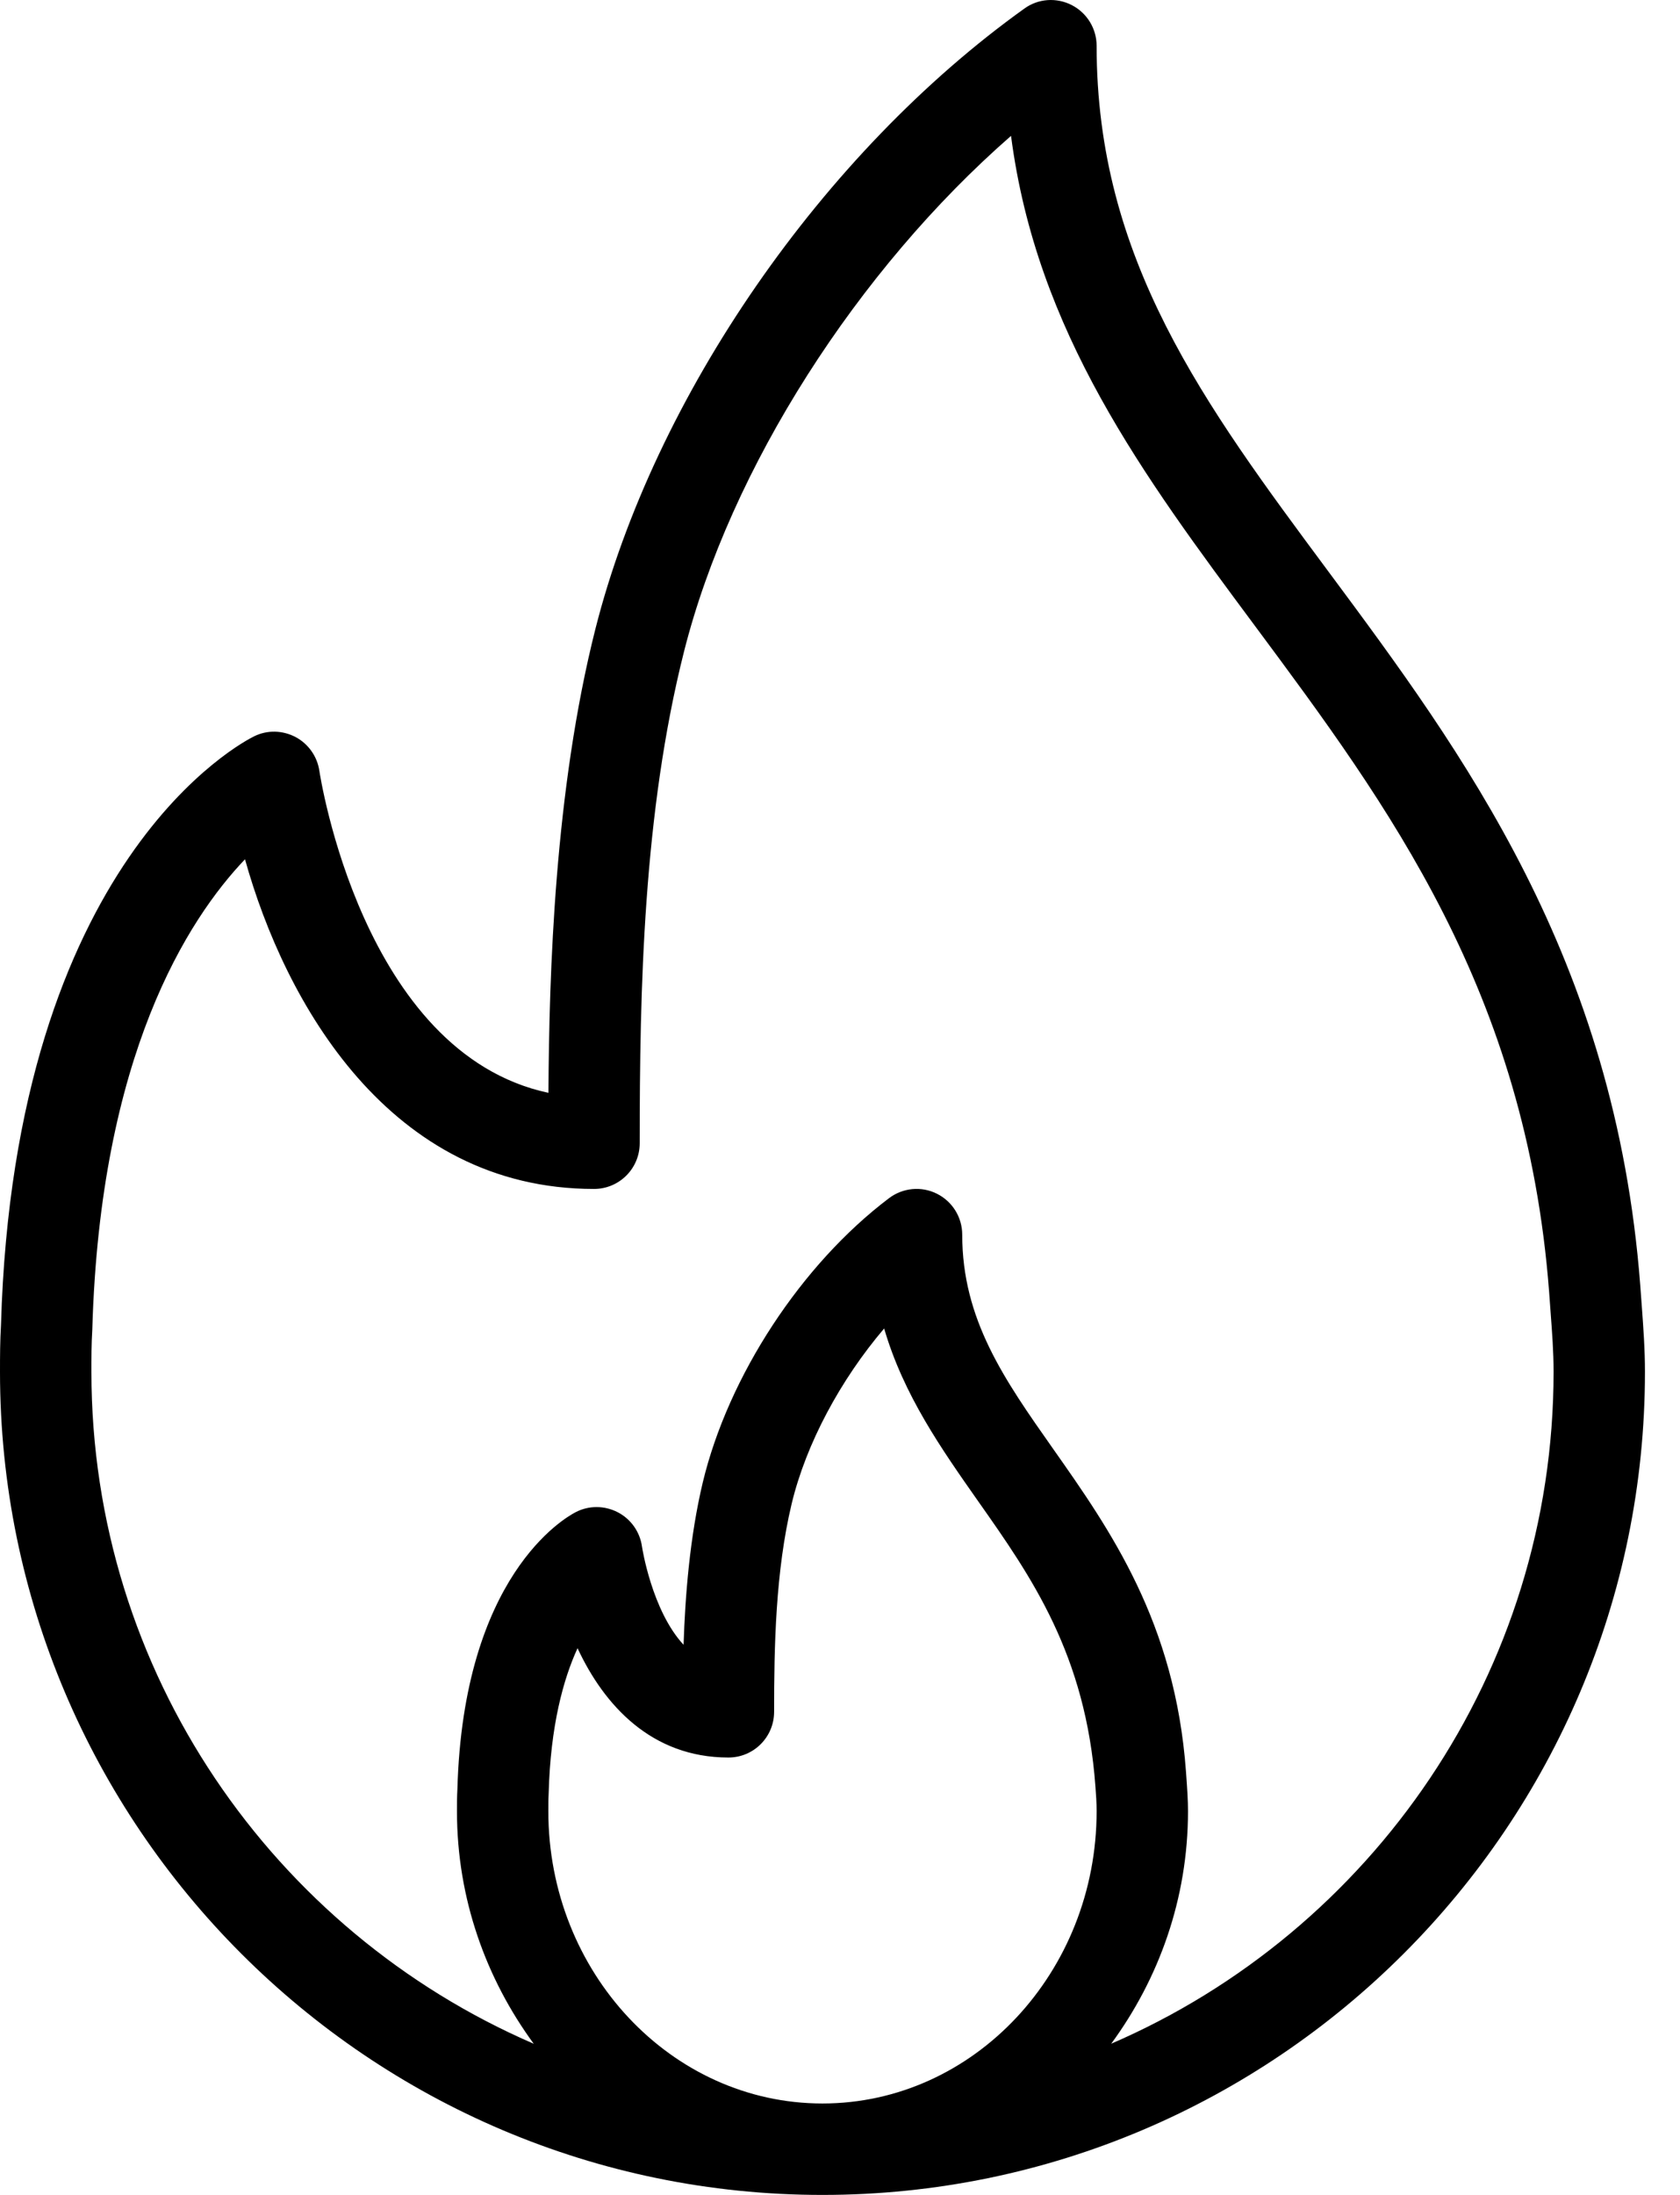 <svg xmlns="http://www.w3.org/2000/svg" fill="none" viewBox="0 0 36 47" height="47" width="36">
<path fill="black" d="M35.182 27.979L35.148 27.519C34.61 20.51 31.346 16.116 28.468 12.241C25.802 8.652 23.499 5.553 23.499 0.981C23.499 0.614 23.294 0.278 22.968 0.11C22.64 -0.059 22.247 -0.032 21.95 0.184C17.626 3.279 14.019 8.494 12.758 13.47C11.883 16.934 11.768 20.828 11.752 23.401C7.758 22.548 6.854 16.574 6.844 16.509C6.799 16.2 6.61 15.93 6.335 15.783C6.057 15.637 5.729 15.627 5.447 15.766C5.238 15.868 0.308 18.373 0.021 28.377C0.001 28.709 0 29.042 0 29.376C0 39.093 7.907 47 17.624 47C27.342 47 35.249 39.093 35.249 29.376C35.249 28.888 35.215 28.433 35.182 27.979ZM17.624 45.042C14.385 45.042 11.75 42.234 11.75 38.784C11.75 38.666 11.749 38.547 11.757 38.402C11.796 36.947 12.073 35.953 12.376 35.293C12.944 36.513 13.96 37.634 15.609 37.634C16.15 37.634 16.588 37.196 16.588 36.655C16.588 35.261 16.617 33.653 16.964 32.201C17.273 30.913 18.011 29.545 18.946 28.447C19.362 29.872 20.173 31.025 20.964 32.151C22.098 33.761 23.269 35.425 23.474 38.264C23.487 38.432 23.499 38.602 23.499 38.783C23.499 42.234 20.864 45.042 17.624 45.042ZM23.812 43.762C24.829 42.376 25.457 40.663 25.457 38.784C25.457 38.553 25.443 38.339 25.414 37.938C25.182 34.742 23.793 32.766 22.566 31.023C21.521 29.539 20.619 28.257 20.619 26.438C20.619 26.066 20.409 25.727 20.076 25.561C19.745 25.395 19.346 25.433 19.05 25.657C17.172 27.076 15.606 29.465 15.059 31.745C14.78 32.915 14.682 34.18 14.648 35.22C13.969 34.489 13.759 33.136 13.757 33.117C13.713 32.803 13.52 32.528 13.238 32.382C12.957 32.237 12.622 32.233 12.34 32.378C12.093 32.504 9.925 33.748 9.801 38.32C9.792 38.475 9.792 38.63 9.792 38.784C9.792 40.663 10.42 42.377 11.437 43.763C5.868 41.358 1.959 35.817 1.959 29.376C1.959 29.082 1.958 28.79 1.978 28.464C2.146 22.595 4.024 19.684 5.25 18.4C6.104 21.46 8.344 25.459 12.729 25.459C13.27 25.459 13.708 25.021 13.708 24.48C13.708 21.203 13.782 17.417 14.658 13.95C15.652 10.022 18.376 5.78 21.665 2.909C22.21 7.103 24.495 10.178 26.896 13.408C29.75 17.25 32.701 21.223 33.195 27.657L33.229 28.125C33.259 28.532 33.291 28.939 33.291 29.376C33.291 35.816 29.381 41.358 23.812 43.762Z"></path>
</svg>
